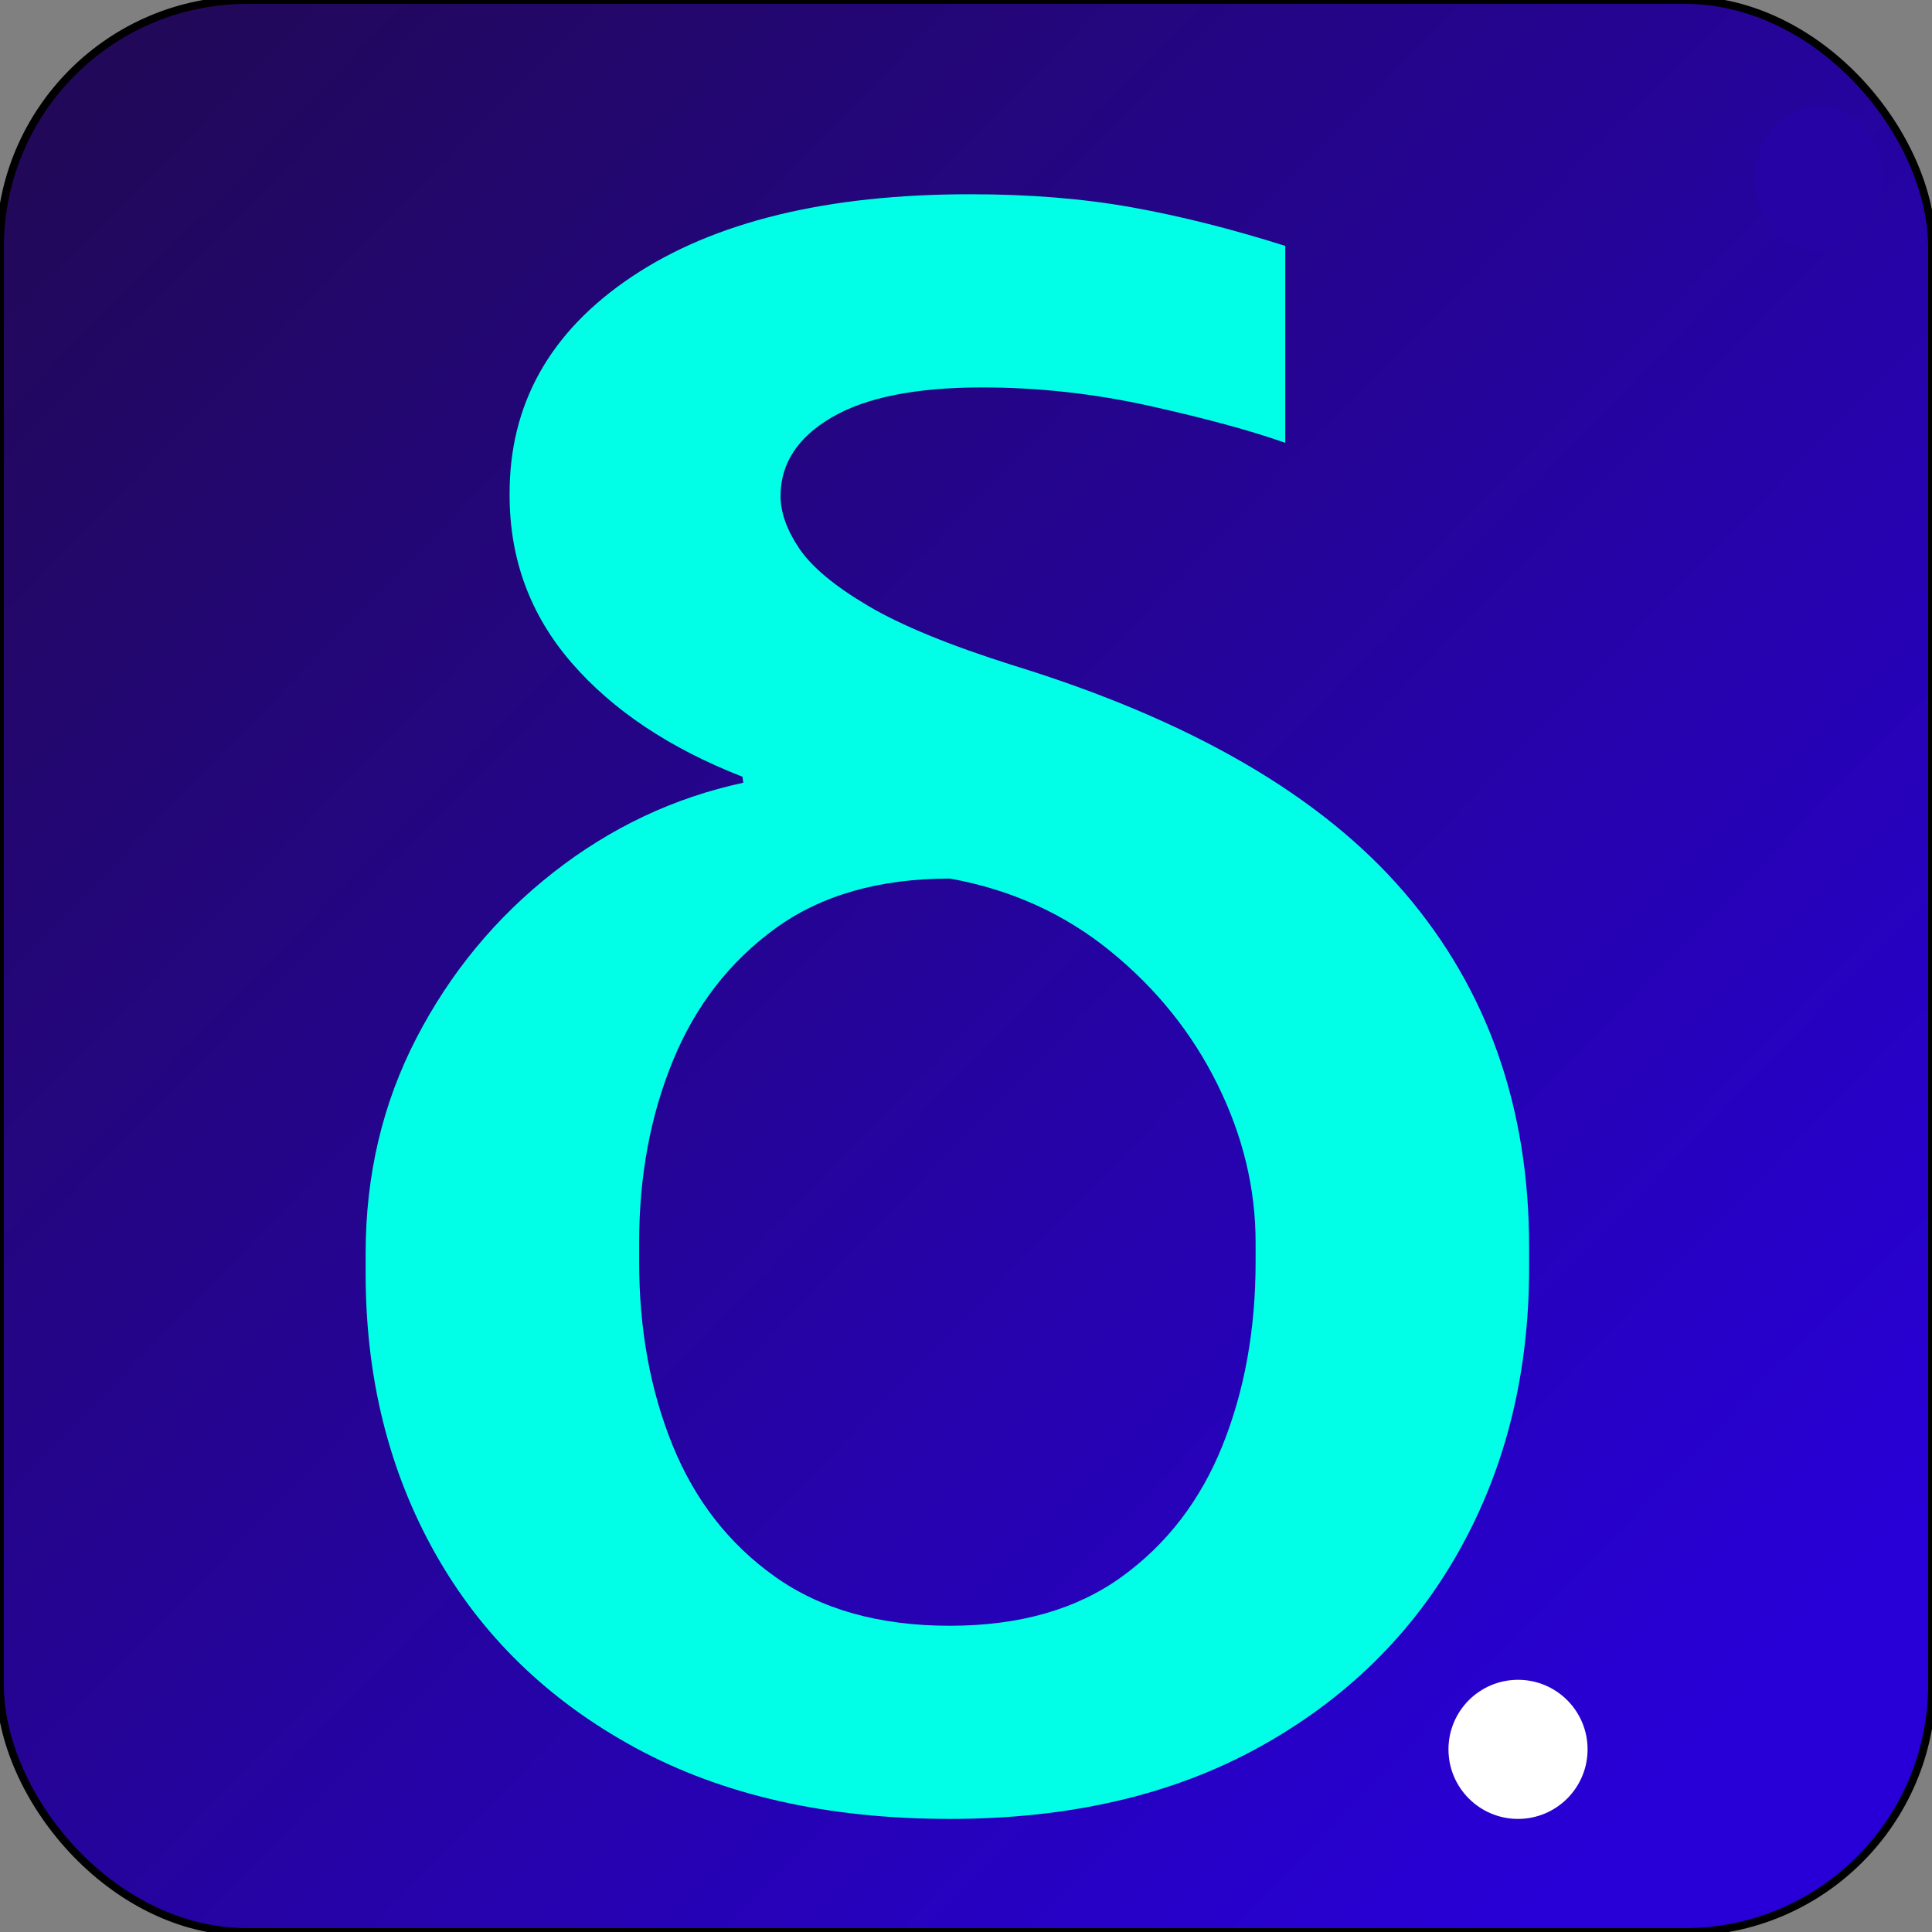 <?xml version="1.0" encoding="utf-8"?>
<svg xmlns="http://www.w3.org/2000/svg" viewBox="25 25 250 250" width="250px" height="250px" xmlns:bx="https://boxy-svg.com"><rect x="25" y="25" width="250" height="250" fill="#808080" stroke="none"/><defs><linearGradient id="color-0-0" href="#color-0" gradientUnits="userSpaceOnUse" x1="138.841" y1="19.683" x2="138.841" y2="269.683" gradientTransform="matrix(0.698, -0.716, 0.848, 0.826, -80.521, 116.344)"/><linearGradient bx:pinned="true" id="color-0"><stop style="stop-color: rgb(34, 8, 89);" offset="0"/><stop style="stop-color: rgb(40, 0, 215);" offset="1"/></linearGradient></defs><g style="pointer-events: none;" id="object-0" transform="matrix(1, 0, 0, 1, 8.435, 2.639)"><rect style="stroke: rgb(0, 0, 0); fill: url(&quot;#color-0-0&quot;); pointer-events: none;" x="16.565" y="22.361" width="250" height="250" rx="32" ry="32"/><path d="M 253.541 43.669 L 252.094 41.794 L 252.632 42.517 L 253.355 42.946 L 253.541 43.669 Z M 251.371 42.985 L 253.541 44.002 L 252.632 44.002 L 253.355 43.708 L 251.371 42.985 Z M 251.371 44.203 L 251.371 45.943 L 254.078 43.774 L 251.909 44.203 L 251.371 44.203 Z M 252.094 41.995 L 252.817 40.843 L 251.909 43.735 L 253.355 42.718 L 252.094 41.995 Z M 252.817 42.49 L 252.094 43.507 L 252.632 44.23 L 252.632 43.936 L 252.817 42.49 Z M 82.507 86.443 C 82.434 74.688 87.712 65.259 98.34 58.153 C 108.968 51.049 123.559 47.497 142.114 47.497 C 149.784 47.497 156.76 48.062 163.042 49.192 C 169.324 50.322 175.936 51.985 182.876 54.181 L 182.876 79.662 C 178.493 78.111 172.686 76.529 165.453 74.915 C 158.222 73.3 150.954 72.493 143.648 72.493 C 135.102 72.493 128.619 73.784 124.199 76.368 C 119.779 78.951 117.569 82.342 117.569 86.541 C 117.569 88.671 118.373 90.931 119.98 93.321 C 121.587 95.711 124.546 98.181 128.856 100.733 C 133.166 103.284 139.412 105.851 147.594 108.435 C 170.677 115.539 187.587 125.356 198.325 137.887 C 209.063 150.417 214.432 165.691 214.432 183.711 L 214.432 186.424 C 214.432 200.052 211.419 212.242 205.393 222.996 C 199.366 233.75 190.746 242.227 179.534 248.428 C 168.32 254.628 154.97 257.727 139.485 257.727 C 123.633 257.727 110.064 254.66 98.778 248.524 C 87.491 242.389 78.853 233.993 72.863 223.336 C 66.874 212.679 63.88 200.634 63.88 187.199 L 63.88 184.487 C 63.88 174.411 66.071 165.143 70.454 156.682 C 74.837 148.221 80.735 141.084 88.149 135.271 C 95.564 129.458 103.764 125.583 112.749 123.646 L 112.638 122.871 C 103.216 119.19 95.838 114.265 90.504 108.097 C 85.172 101.929 82.507 94.711 82.507 86.443 Z M 99.271 183.13 L 99.271 185.649 C 99.271 194.369 100.714 202.28 103.6 209.384 C 106.485 216.49 110.904 222.158 116.857 226.388 C 122.81 230.619 130.353 232.734 139.485 232.734 C 148.47 232.734 155.884 230.619 161.728 226.388 C 167.571 222.158 171.918 216.49 174.767 209.384 C 177.616 202.28 179.04 194.369 179.04 185.649 L 179.04 183.13 C 179.04 176.155 177.396 169.341 174.109 162.689 C 170.822 156.036 166.202 150.288 160.249 145.444 C 154.296 140.6 147.374 137.467 139.485 136.046 C 130.353 136.046 122.829 138.193 116.913 142.488 C 110.995 146.784 106.575 152.484 103.653 159.588 C 100.732 166.692 99.271 174.54 99.271 183.13 Z" style="fill: rgb(0, 255, 230); text-wrap-mode: nowrap; pointer-events: none;"/><ellipse style="fill: rgb(37, 3, 164); pointer-events: none;" cx="251.95" cy="45.502" rx="8.316" ry="9.401"/><ellipse style="fill: rgb(255, 255, 255); pointer-events: auto;" cx="212.997" cy="248.727" rx="9" ry="9"/></g></svg>
